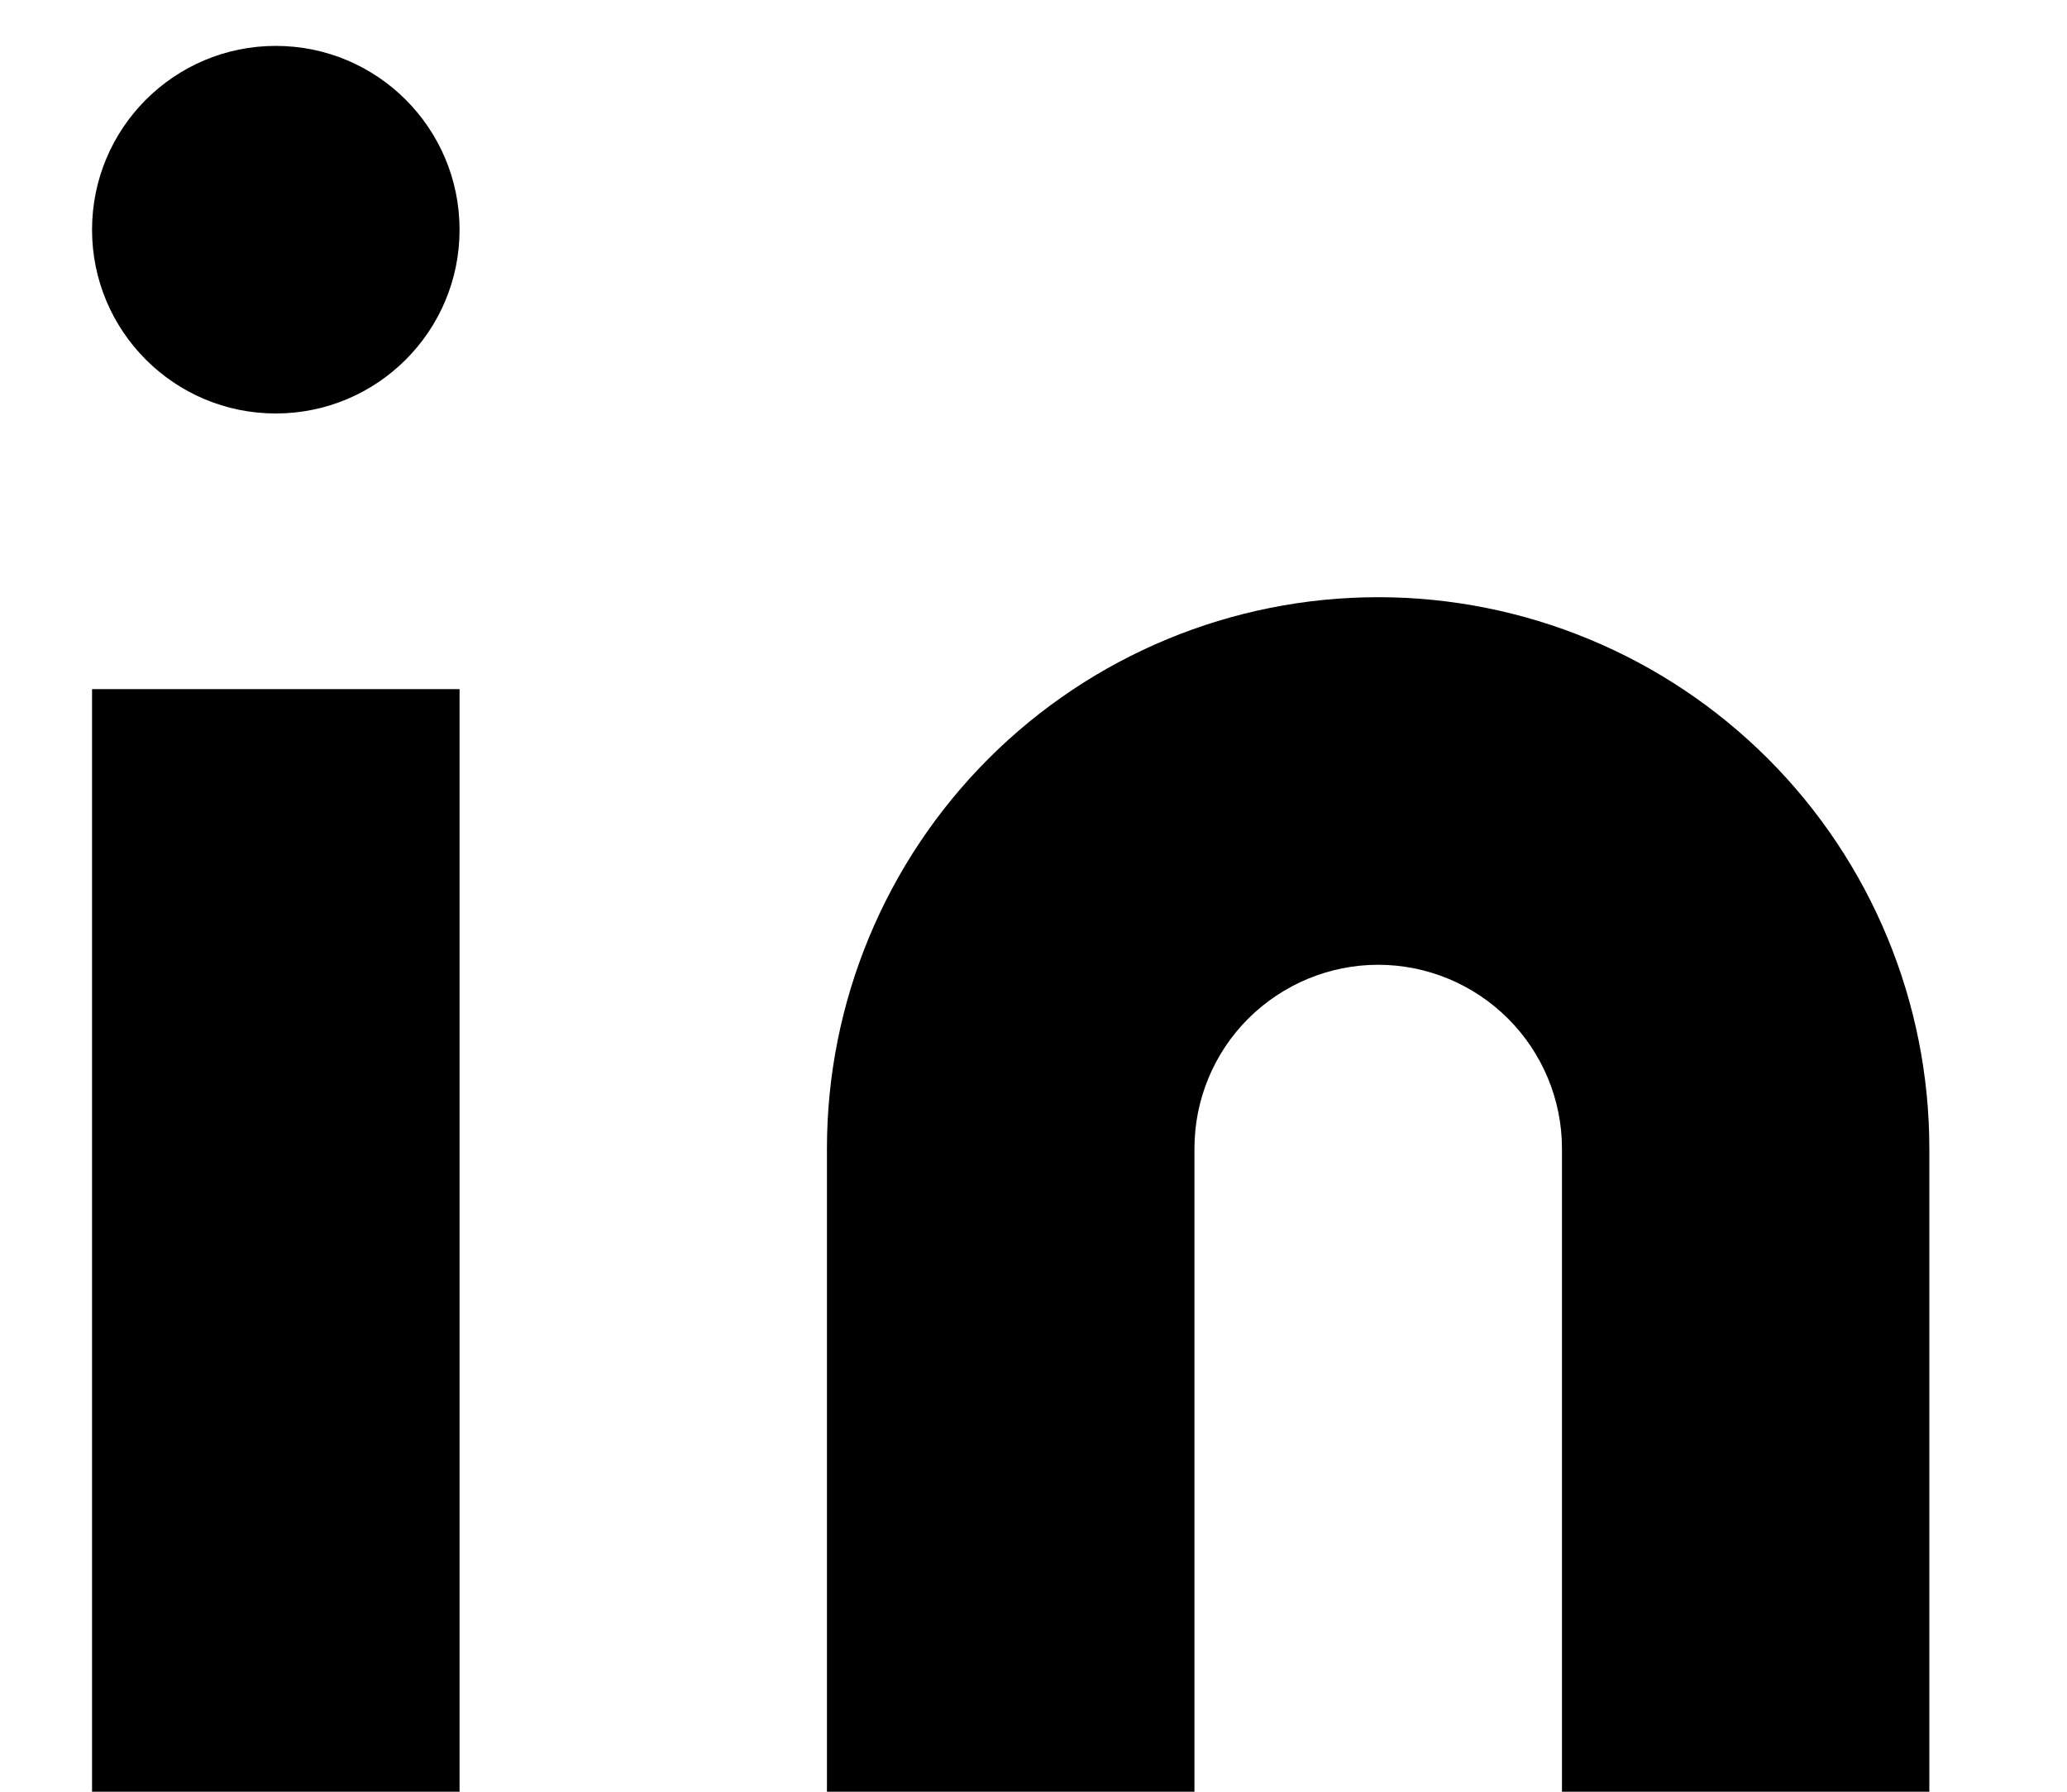 <svg width="15" height="13" viewBox="0 0 15 13" fill="none" xmlns="http://www.w3.org/2000/svg">
<path d="M10.001 4.333C11.062 4.333 12.08 4.755 12.83 5.505C13.58 6.255 14.001 7.273 14.001 8.333V13H11.335V8.333C11.335 7.98 11.194 7.641 10.944 7.391C10.694 7.141 10.355 7 10.001 7C9.648 7 9.309 7.141 9.058 7.391C8.808 7.641 8.668 7.98 8.668 8.333V13H6.001V8.333C6.001 7.273 6.423 6.255 7.173 5.505C7.923 4.755 8.94 4.333 10.001 4.333Z" fill="black"/>
<path d="M3.335 5H0.668V13H3.335V5Z" fill="black"/>
<path d="M2.001 3C2.738 3 3.335 2.403 3.335 1.667C3.335 0.93 2.738 0.333 2.001 0.333C1.265 0.333 0.668 0.93 0.668 1.667C0.668 2.403 1.265 3 2.001 3Z" fill="black"/>
</svg>
